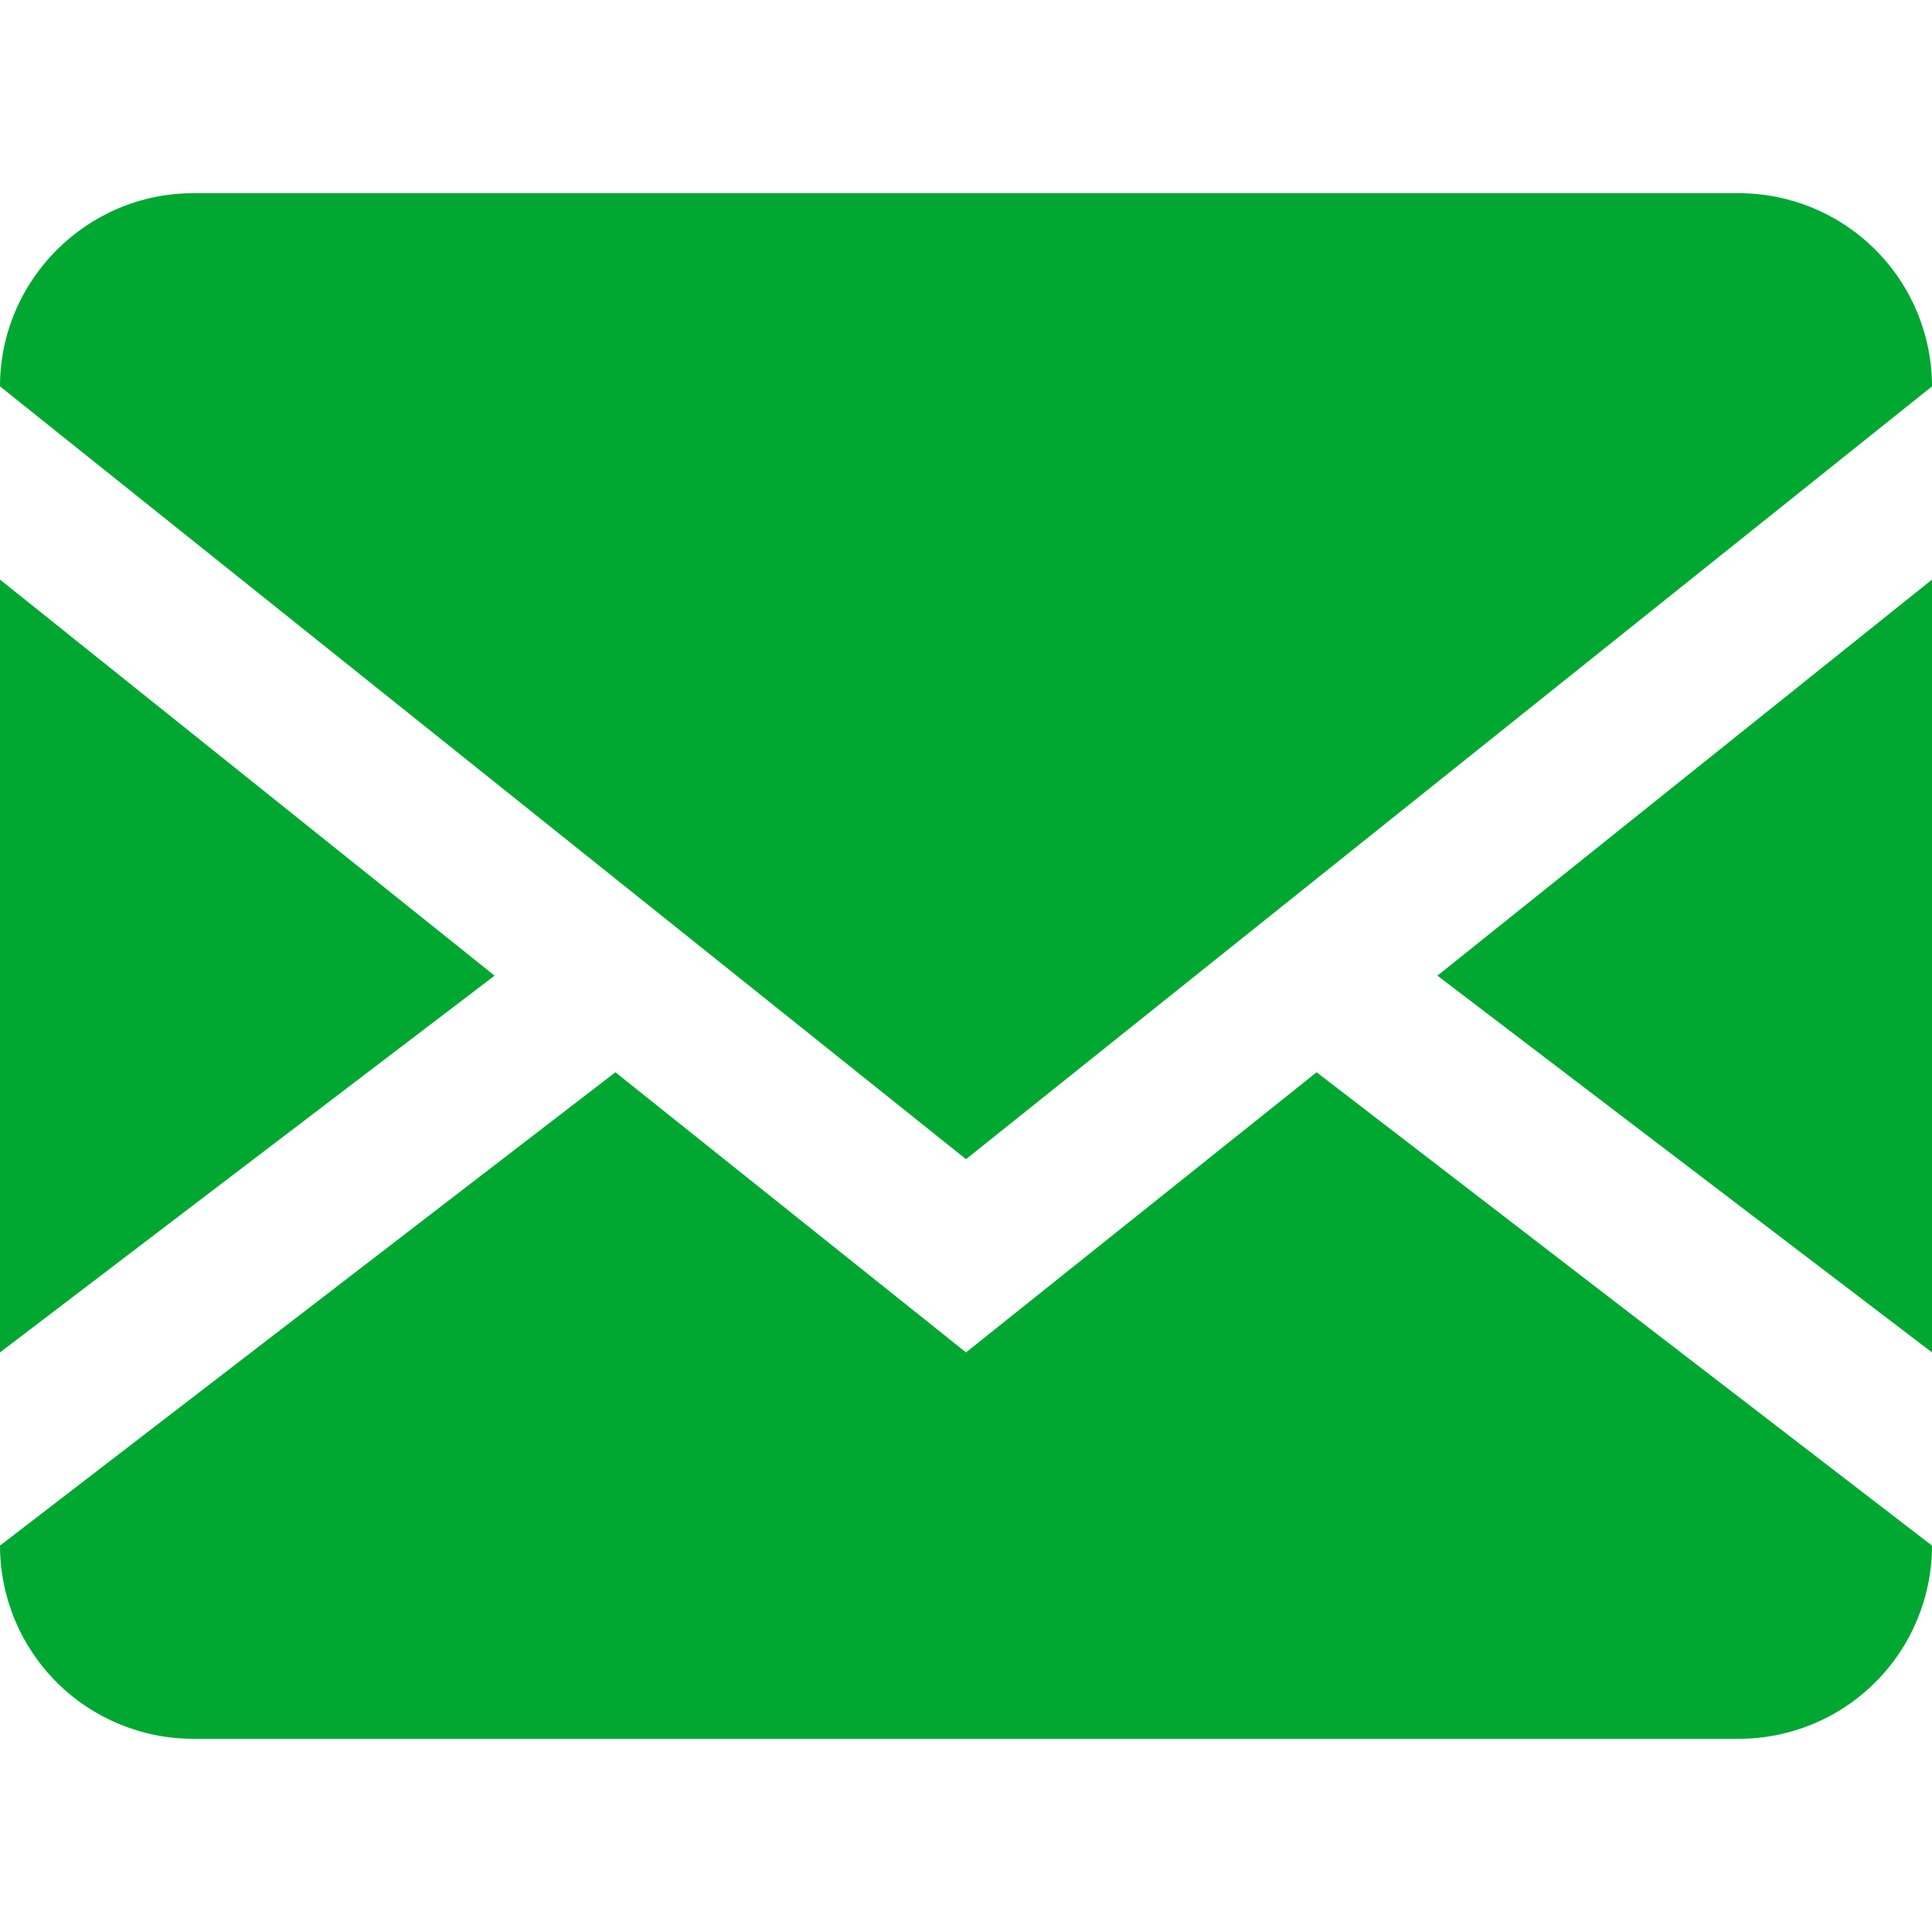 <svg width="17" height="17" viewBox="0 0 17 17" fill="none" xmlns="http://www.w3.org/2000/svg">
<path d="M15.3 1.7C15.751 1.7 16.183 1.879 16.502 2.198C16.821 2.517 17 2.949 17 3.4V13.6C17 14.051 16.821 14.483 16.502 14.802C16.183 15.121 15.751 15.3 15.3 15.3H1.7C1.249 15.3 0.817 15.121 0.498 14.802C0.179 14.483 0 14.051 0 13.6V3.4C0 2.465 0.765 1.7 1.7 1.7H15.3ZM11.585 9.435L17 13.6V11.9L12.648 8.585L17 5.1V3.4L8.5 10.2L0 3.4V5.1L4.352 8.585L0 11.9V13.6L5.415 9.435L8.5 11.9L11.585 9.435Z" fill="#00A831"/>
</svg>
